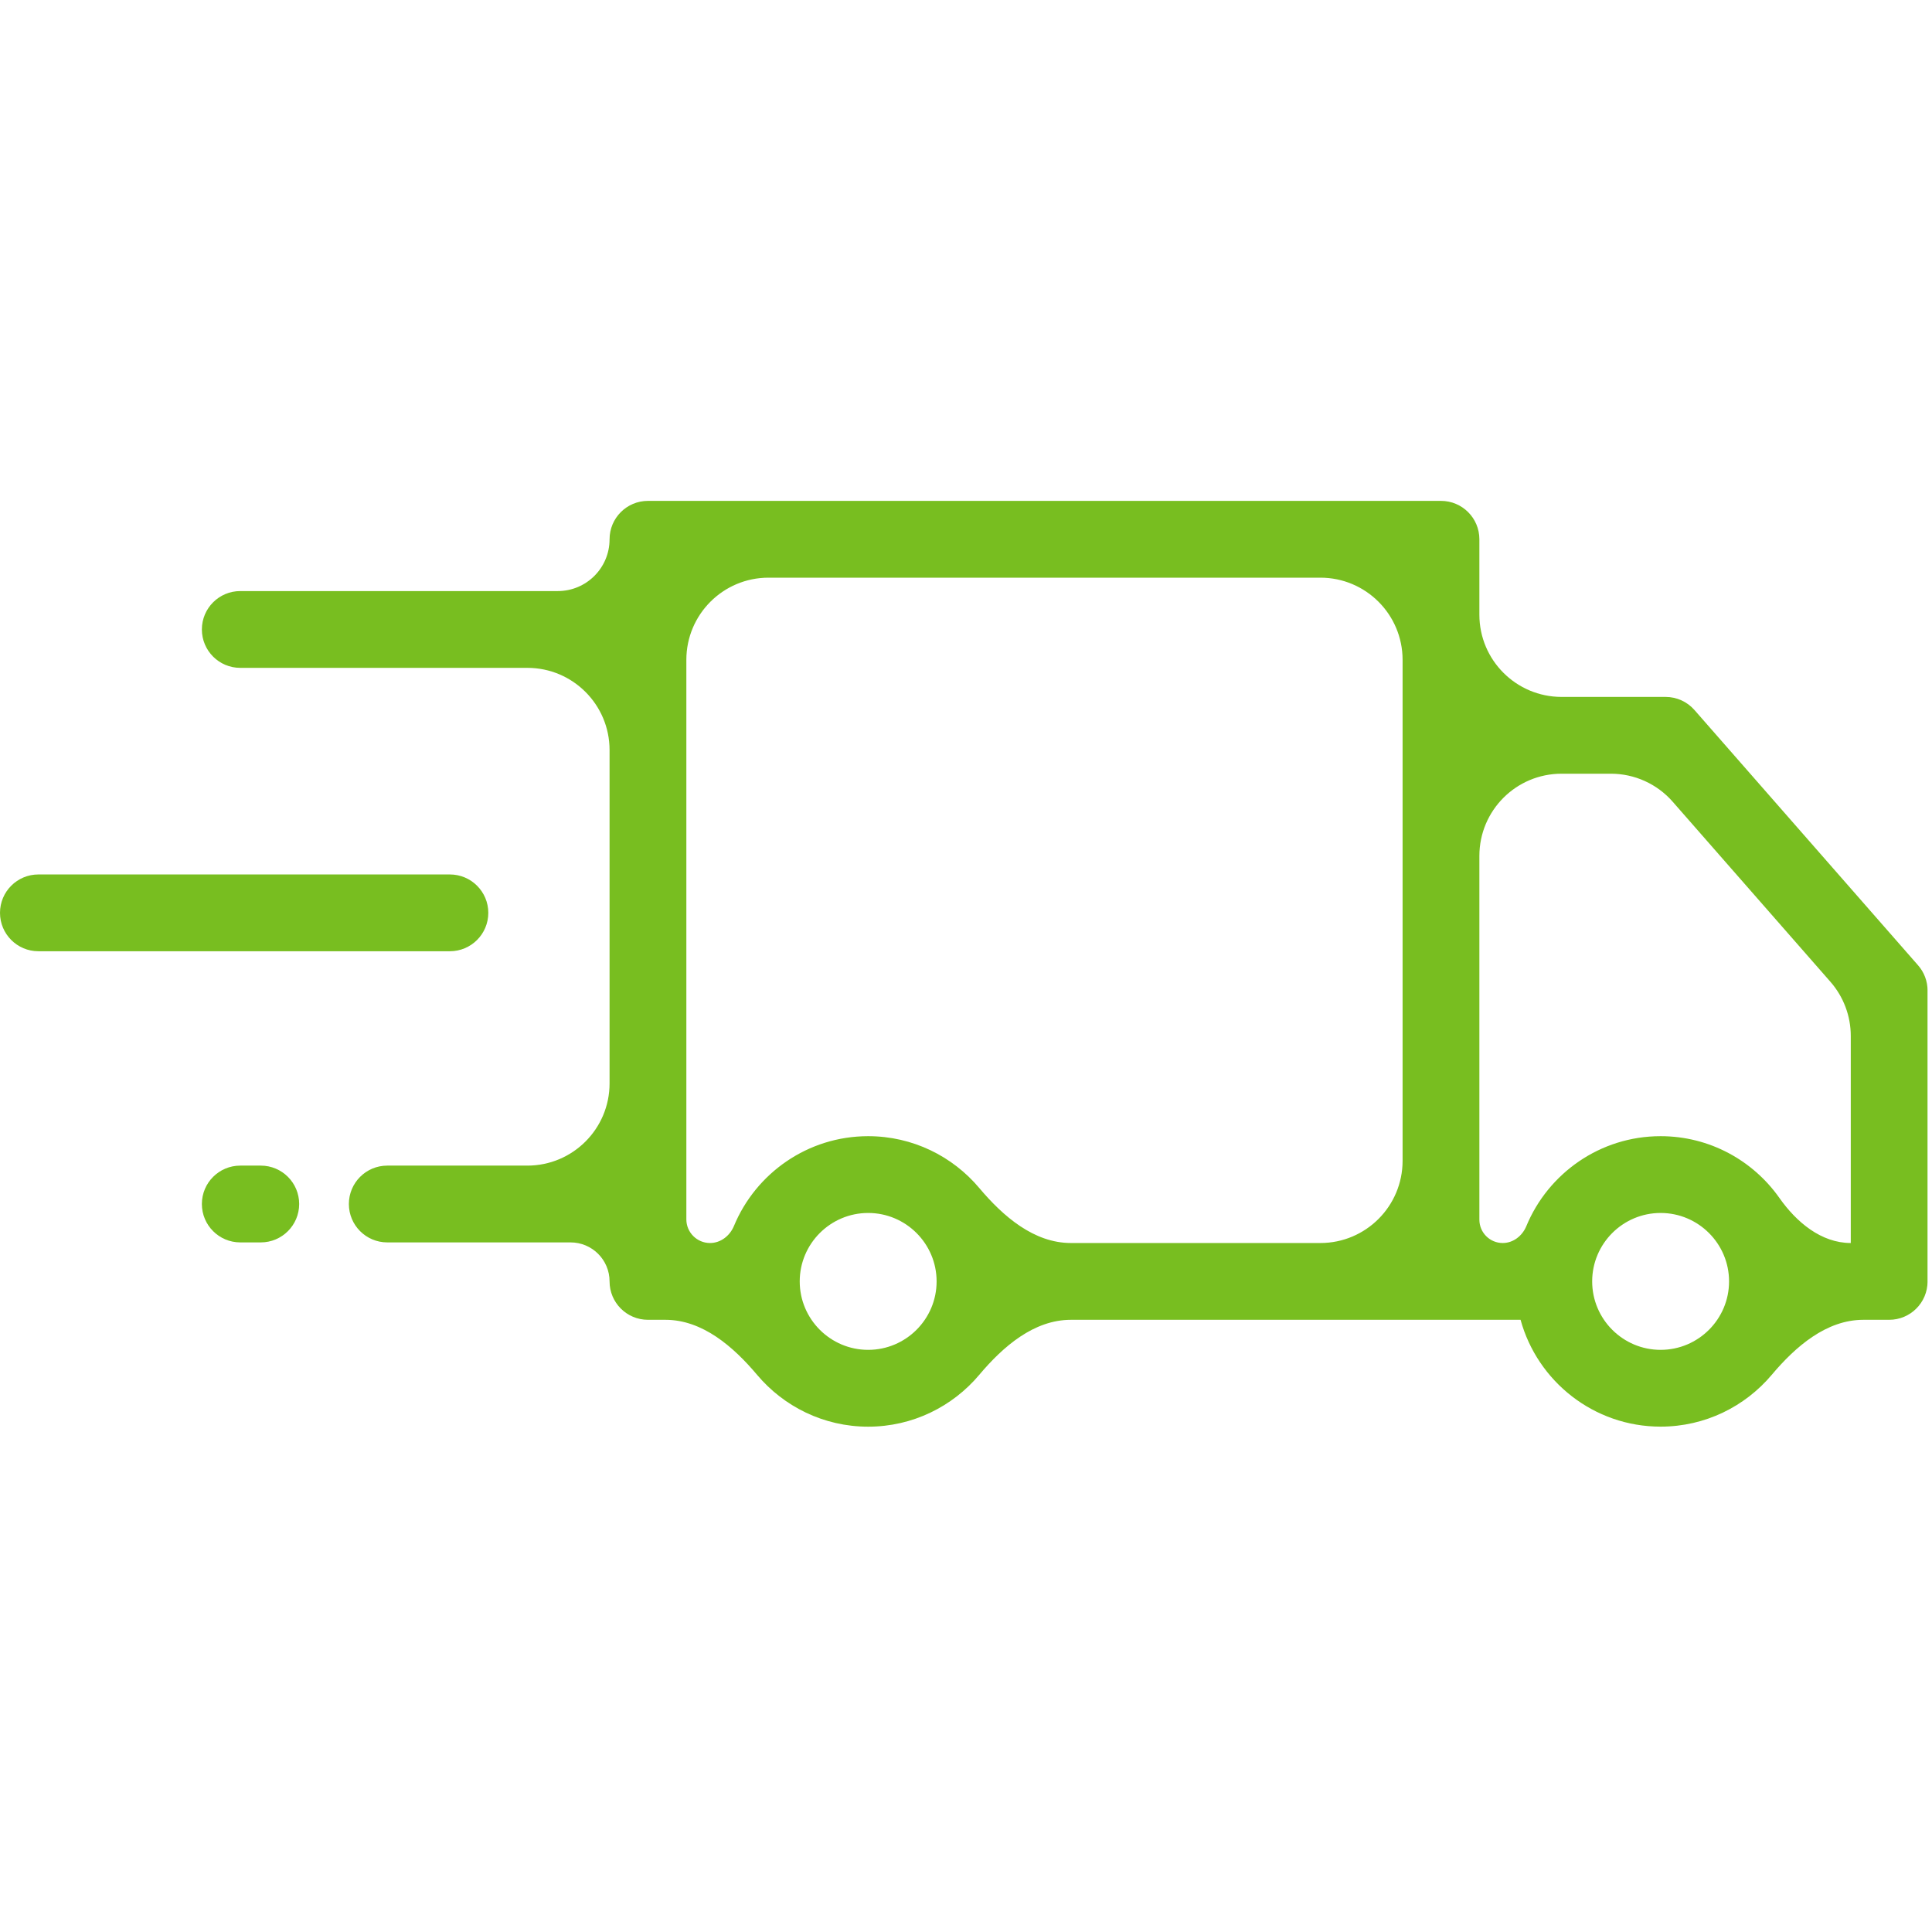 <svg width="47" height="47" viewBox="0 0 47 47" fill="none" xmlns="http://www.w3.org/2000/svg">
<g clip-path="url(#clip0)">
<path d="M46.66 23.482L41.221 17.272C41.044 17.07 40.788 16.954 40.519 16.954H37.989C36.885 16.954 35.989 16.058 35.989 14.954V13.119C35.989 12.603 35.571 12.185 35.055 12.185H15.763C15.247 12.185 14.829 12.603 14.829 13.119C14.829 13.815 14.265 14.379 13.569 14.379H5.845C5.329 14.379 4.911 14.797 4.911 15.313C4.911 15.829 5.329 16.247 5.845 16.247H12.829C13.934 16.247 14.829 17.143 14.829 18.247V26.356C14.829 27.46 13.934 28.356 12.829 28.356H9.421C8.905 28.356 8.487 28.774 8.487 29.29C8.487 29.806 8.905 30.224 9.421 30.224H13.88C14.404 30.224 14.829 30.649 14.829 31.173C14.829 31.689 15.247 32.107 15.763 32.107H16.188C17.088 32.107 17.837 32.757 18.418 33.446C19.066 34.216 20.037 34.707 21.12 34.707C22.203 34.707 23.174 34.216 23.822 33.446C24.402 32.757 25.151 32.107 26.052 32.107H36.991C36.991 32.107 36.991 32.107 36.991 32.107C36.991 32.107 36.991 32.107 36.991 32.107C37.402 33.604 38.773 34.706 40.398 34.706C41.481 34.706 42.452 34.216 43.101 33.446C43.681 32.757 44.43 32.107 45.33 32.107H45.958C46.474 32.107 46.892 31.689 46.892 31.173V24.097C46.892 23.871 46.81 23.652 46.66 23.482ZM21.12 32.838C20.202 32.838 19.455 32.091 19.455 31.173C19.455 30.255 20.202 29.508 21.12 29.508C22.038 29.508 22.785 30.255 22.785 31.173C22.785 32.091 22.038 32.838 21.12 32.838ZM26.052 30.239C25.151 30.239 24.402 29.589 23.822 28.9C23.174 28.13 22.203 27.64 21.12 27.64C19.649 27.64 18.386 28.543 17.855 29.824C17.756 30.063 17.533 30.239 17.273 30.239C16.955 30.239 16.697 29.981 16.697 29.663V16.053C16.697 14.948 17.592 14.053 18.697 14.053H32.121C33.225 14.053 34.121 14.948 34.121 16.053V28.239C34.121 29.344 33.225 30.239 32.121 30.239H26.052ZM40.398 32.838C39.48 32.838 38.733 32.091 38.733 31.173C38.733 30.255 39.48 29.508 40.398 29.508C41.316 29.508 42.063 30.255 42.063 31.173C42.063 32.091 41.316 32.838 40.398 32.838ZM45.024 30.239C44.304 30.239 43.702 29.731 43.288 29.143C42.648 28.234 41.591 27.64 40.398 27.64C38.925 27.64 37.661 28.546 37.131 29.829C37.033 30.066 36.813 30.239 36.557 30.239C36.243 30.239 35.989 29.985 35.989 29.671V20.822C35.989 19.717 36.884 18.822 37.989 18.822H39.188C39.764 18.822 40.312 19.07 40.692 19.504L44.528 23.883C44.847 24.247 45.024 24.716 45.024 25.201V30.239C45.024 30.239 45.024 30.239 45.024 30.239Z" fill="#78BE20"/>
<path d="M6.344 28.356H5.845C5.329 28.356 4.911 28.774 4.911 29.29C4.911 29.806 5.329 30.224 5.845 30.224H6.344C6.859 30.224 7.278 29.806 7.278 29.29C7.278 28.774 6.86 28.356 6.344 28.356Z" fill="#78BE20"/>
<path d="M10.944 21.273H0.934C0.418 21.273 0 21.691 0 22.207C0 22.723 0.418 23.141 0.934 23.141H10.944C11.46 23.141 11.879 22.723 11.879 22.207C11.879 21.691 11.46 21.273 10.944 21.273Z" fill="#78BE20"/>
</g>
<defs>
<clipPath id="clip0">
<rect width="46.891" height="46.891" rx="1" fill="white"/>
</clipPath>
</defs>
</svg>
